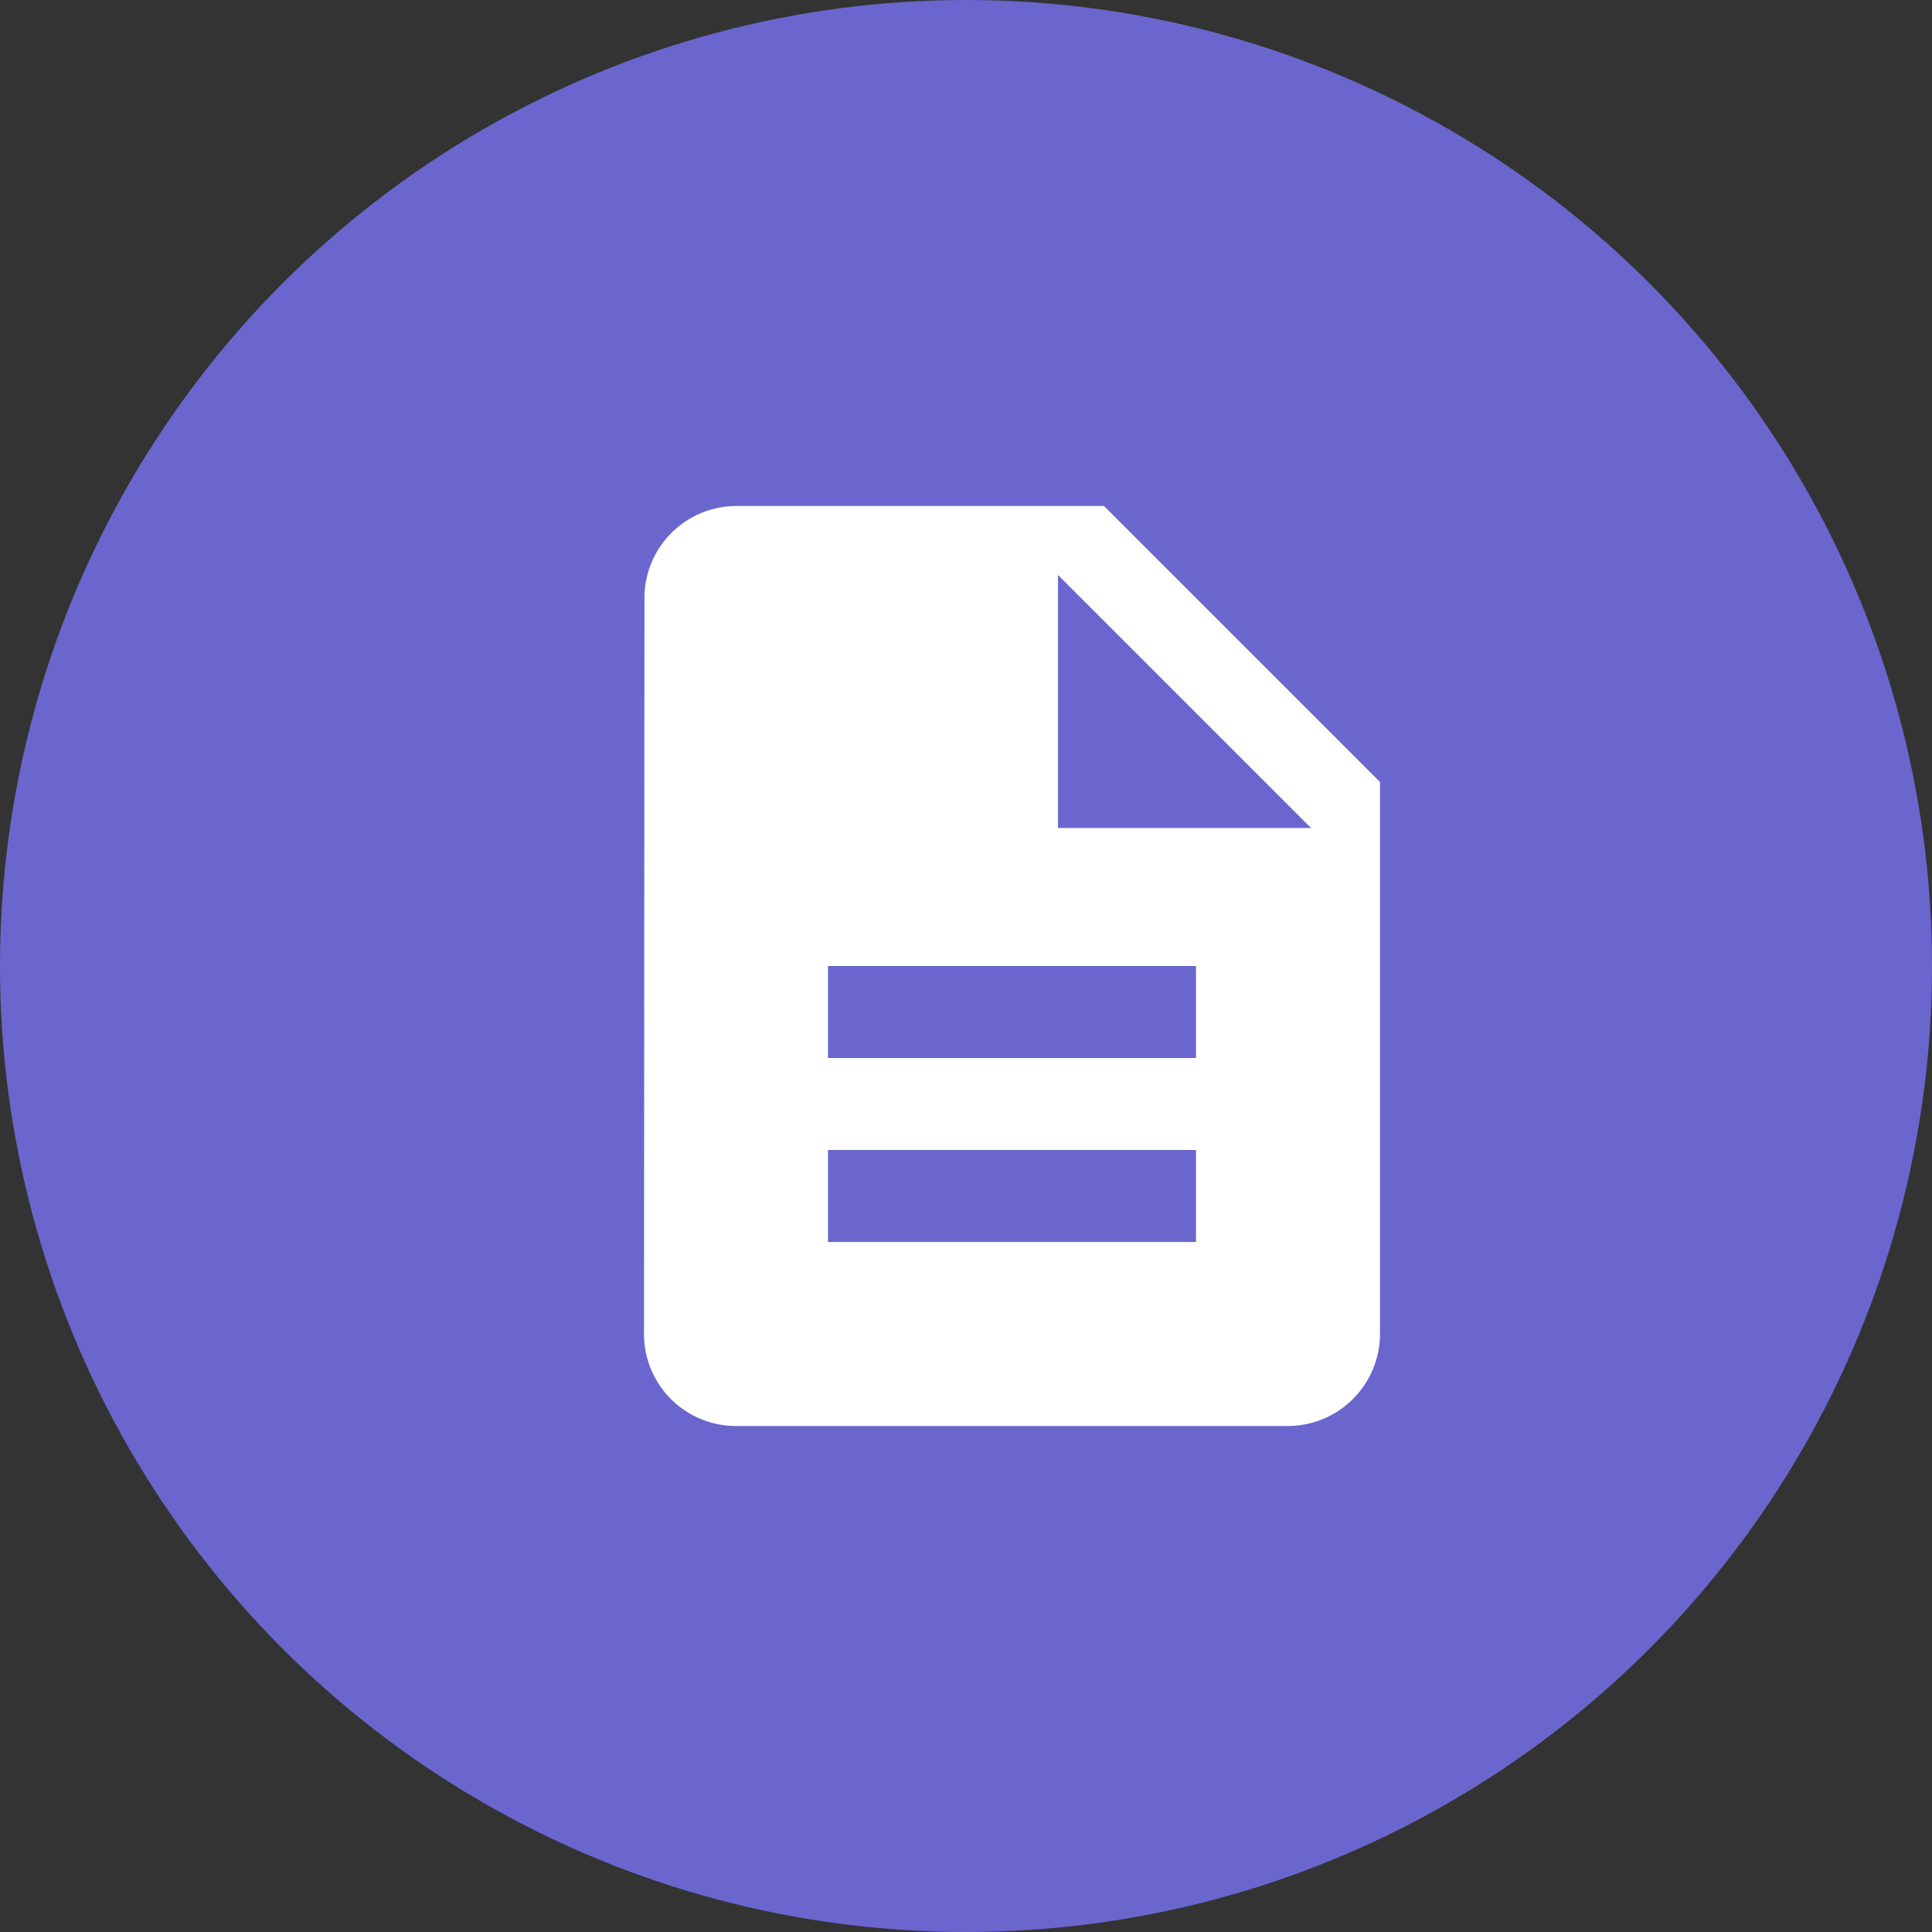 <svg xmlns="http://www.w3.org/2000/svg" width="42" height="42" viewBox="0 0 42 42"><rect x="0" y="0" width="42" height="42" fill="#333333" stroke="none"/><g transform="translate(-1448 -2429)"><circle cx="21" cy="21" r="21" transform="translate(1448 2429)" fill="#6a66ce"/><g transform="translate(1458 2438)"><path d="M0,0H24V24H0Z" fill="none"/><path d="M14,2H6A2,2,0,0,0,4.01,4L4,20a2,2,0,0,0,1.99,2H18a2.006,2.006,0,0,0,2-2V8Zm2,16H8V16h8Zm0-4H8V12h8ZM13,9V3.5L18.5,9Z" fill="#fff"/></g></g></svg>